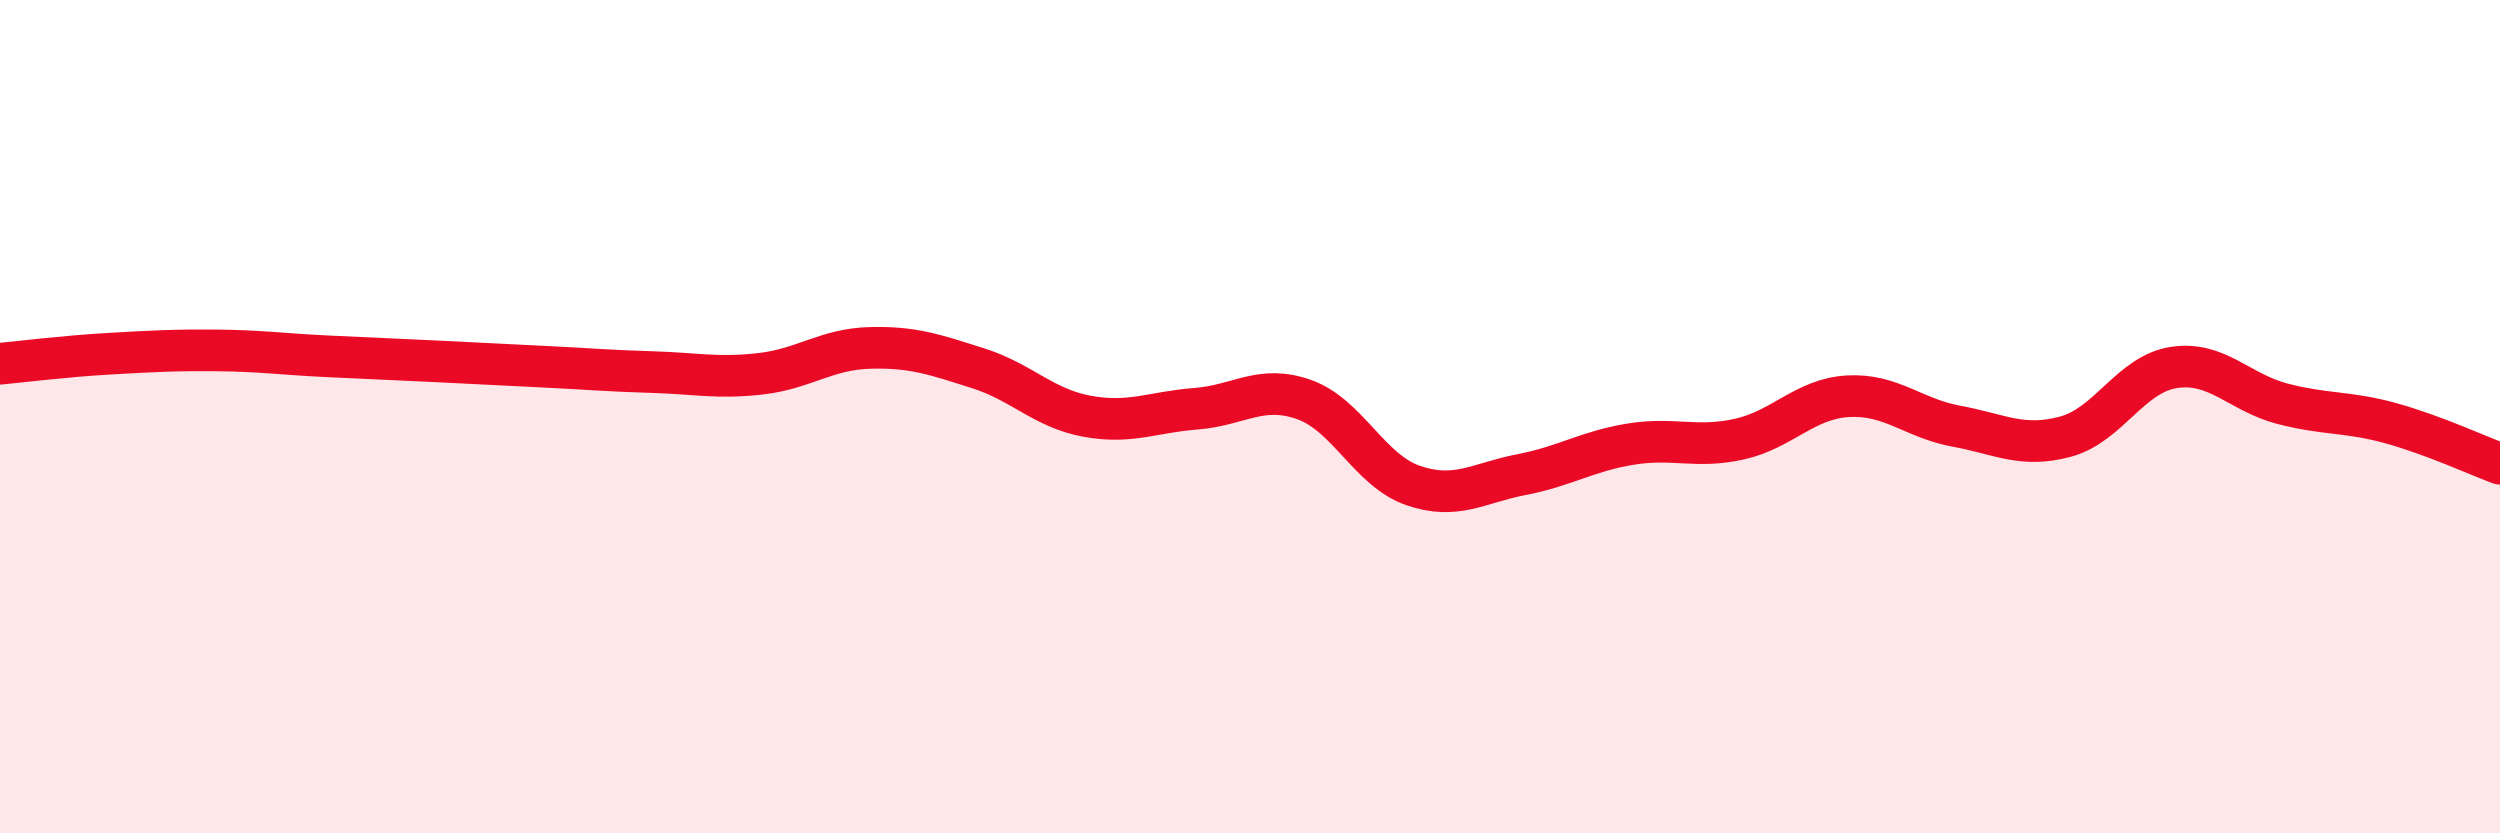 
    <svg width="60" height="20" viewBox="0 0 60 20" xmlns="http://www.w3.org/2000/svg">
      <path
        d="M 0,8.73 C 0.52,8.68 1.57,8.55 2.61,8.49 C 3.65,8.43 4.18,8.4 5.22,8.41 C 6.26,8.42 6.79,8.5 7.83,8.55 C 8.87,8.6 9.39,8.62 10.43,8.67 C 11.47,8.72 12,8.75 13.04,8.8 C 14.08,8.85 14.61,8.9 15.65,8.93 C 16.69,8.96 17.22,9.09 18.26,8.97 C 19.3,8.85 19.83,8.38 20.87,8.35 C 21.91,8.32 22.44,8.51 23.48,8.84 C 24.52,9.17 25.05,9.8 26.09,9.99 C 27.13,10.18 27.66,9.89 28.7,9.81 C 29.74,9.73 30.26,9.22 31.3,9.59 C 32.34,9.96 32.87,11.29 33.91,11.65 C 34.95,12.01 35.48,11.59 36.52,11.39 C 37.56,11.19 38.09,10.83 39.13,10.66 C 40.17,10.49 40.7,10.77 41.74,10.54 C 42.78,10.31 43.31,9.57 44.35,9.51 C 45.39,9.45 45.92,10.04 46.96,10.23 C 48,10.42 48.53,10.76 49.57,10.48 C 50.61,10.2 51.13,8.98 52.17,8.82 C 53.21,8.66 53.74,9.42 54.78,9.69 C 55.82,9.96 56.35,9.87 57.39,10.16 C 58.43,10.45 59.48,10.94 60,11.13L60 20L0 20Z"
        fill="#EB0A25"
        opacity="0.1"
        stroke-linecap="round"
        stroke-linejoin="round"
      />
      <path
        d="M 0,8.73 C 0.52,8.68 1.57,8.55 2.61,8.49 C 3.65,8.43 4.18,8.4 5.22,8.41 C 6.26,8.42 6.79,8.5 7.83,8.55 C 8.87,8.6 9.39,8.62 10.43,8.67 C 11.47,8.72 12,8.75 13.04,8.8 C 14.08,8.85 14.61,8.9 15.65,8.93 C 16.69,8.96 17.22,9.09 18.26,8.97 C 19.3,8.85 19.83,8.38 20.87,8.35 C 21.91,8.32 22.44,8.51 23.48,8.84 C 24.52,9.17 25.05,9.8 26.09,9.99 C 27.13,10.18 27.66,9.89 28.7,9.81 C 29.74,9.73 30.26,9.22 31.3,9.59 C 32.34,9.96 32.87,11.29 33.91,11.65 C 34.95,12.01 35.48,11.59 36.52,11.39 C 37.56,11.19 38.09,10.83 39.13,10.66 C 40.17,10.49 40.7,10.77 41.74,10.54 C 42.78,10.31 43.31,9.57 44.35,9.51 C 45.39,9.45 45.92,10.04 46.96,10.23 C 48,10.42 48.53,10.76 49.57,10.48 C 50.61,10.2 51.13,8.98 52.17,8.82 C 53.21,8.66 53.74,9.42 54.78,9.69 C 55.82,9.96 56.35,9.87 57.39,10.16 C 58.43,10.45 59.48,10.94 60,11.13"
        stroke="#EB0A25"
        stroke-width="1"
        fill="none"
        stroke-linecap="round"
        stroke-linejoin="round"
      />
    </svg>
  
